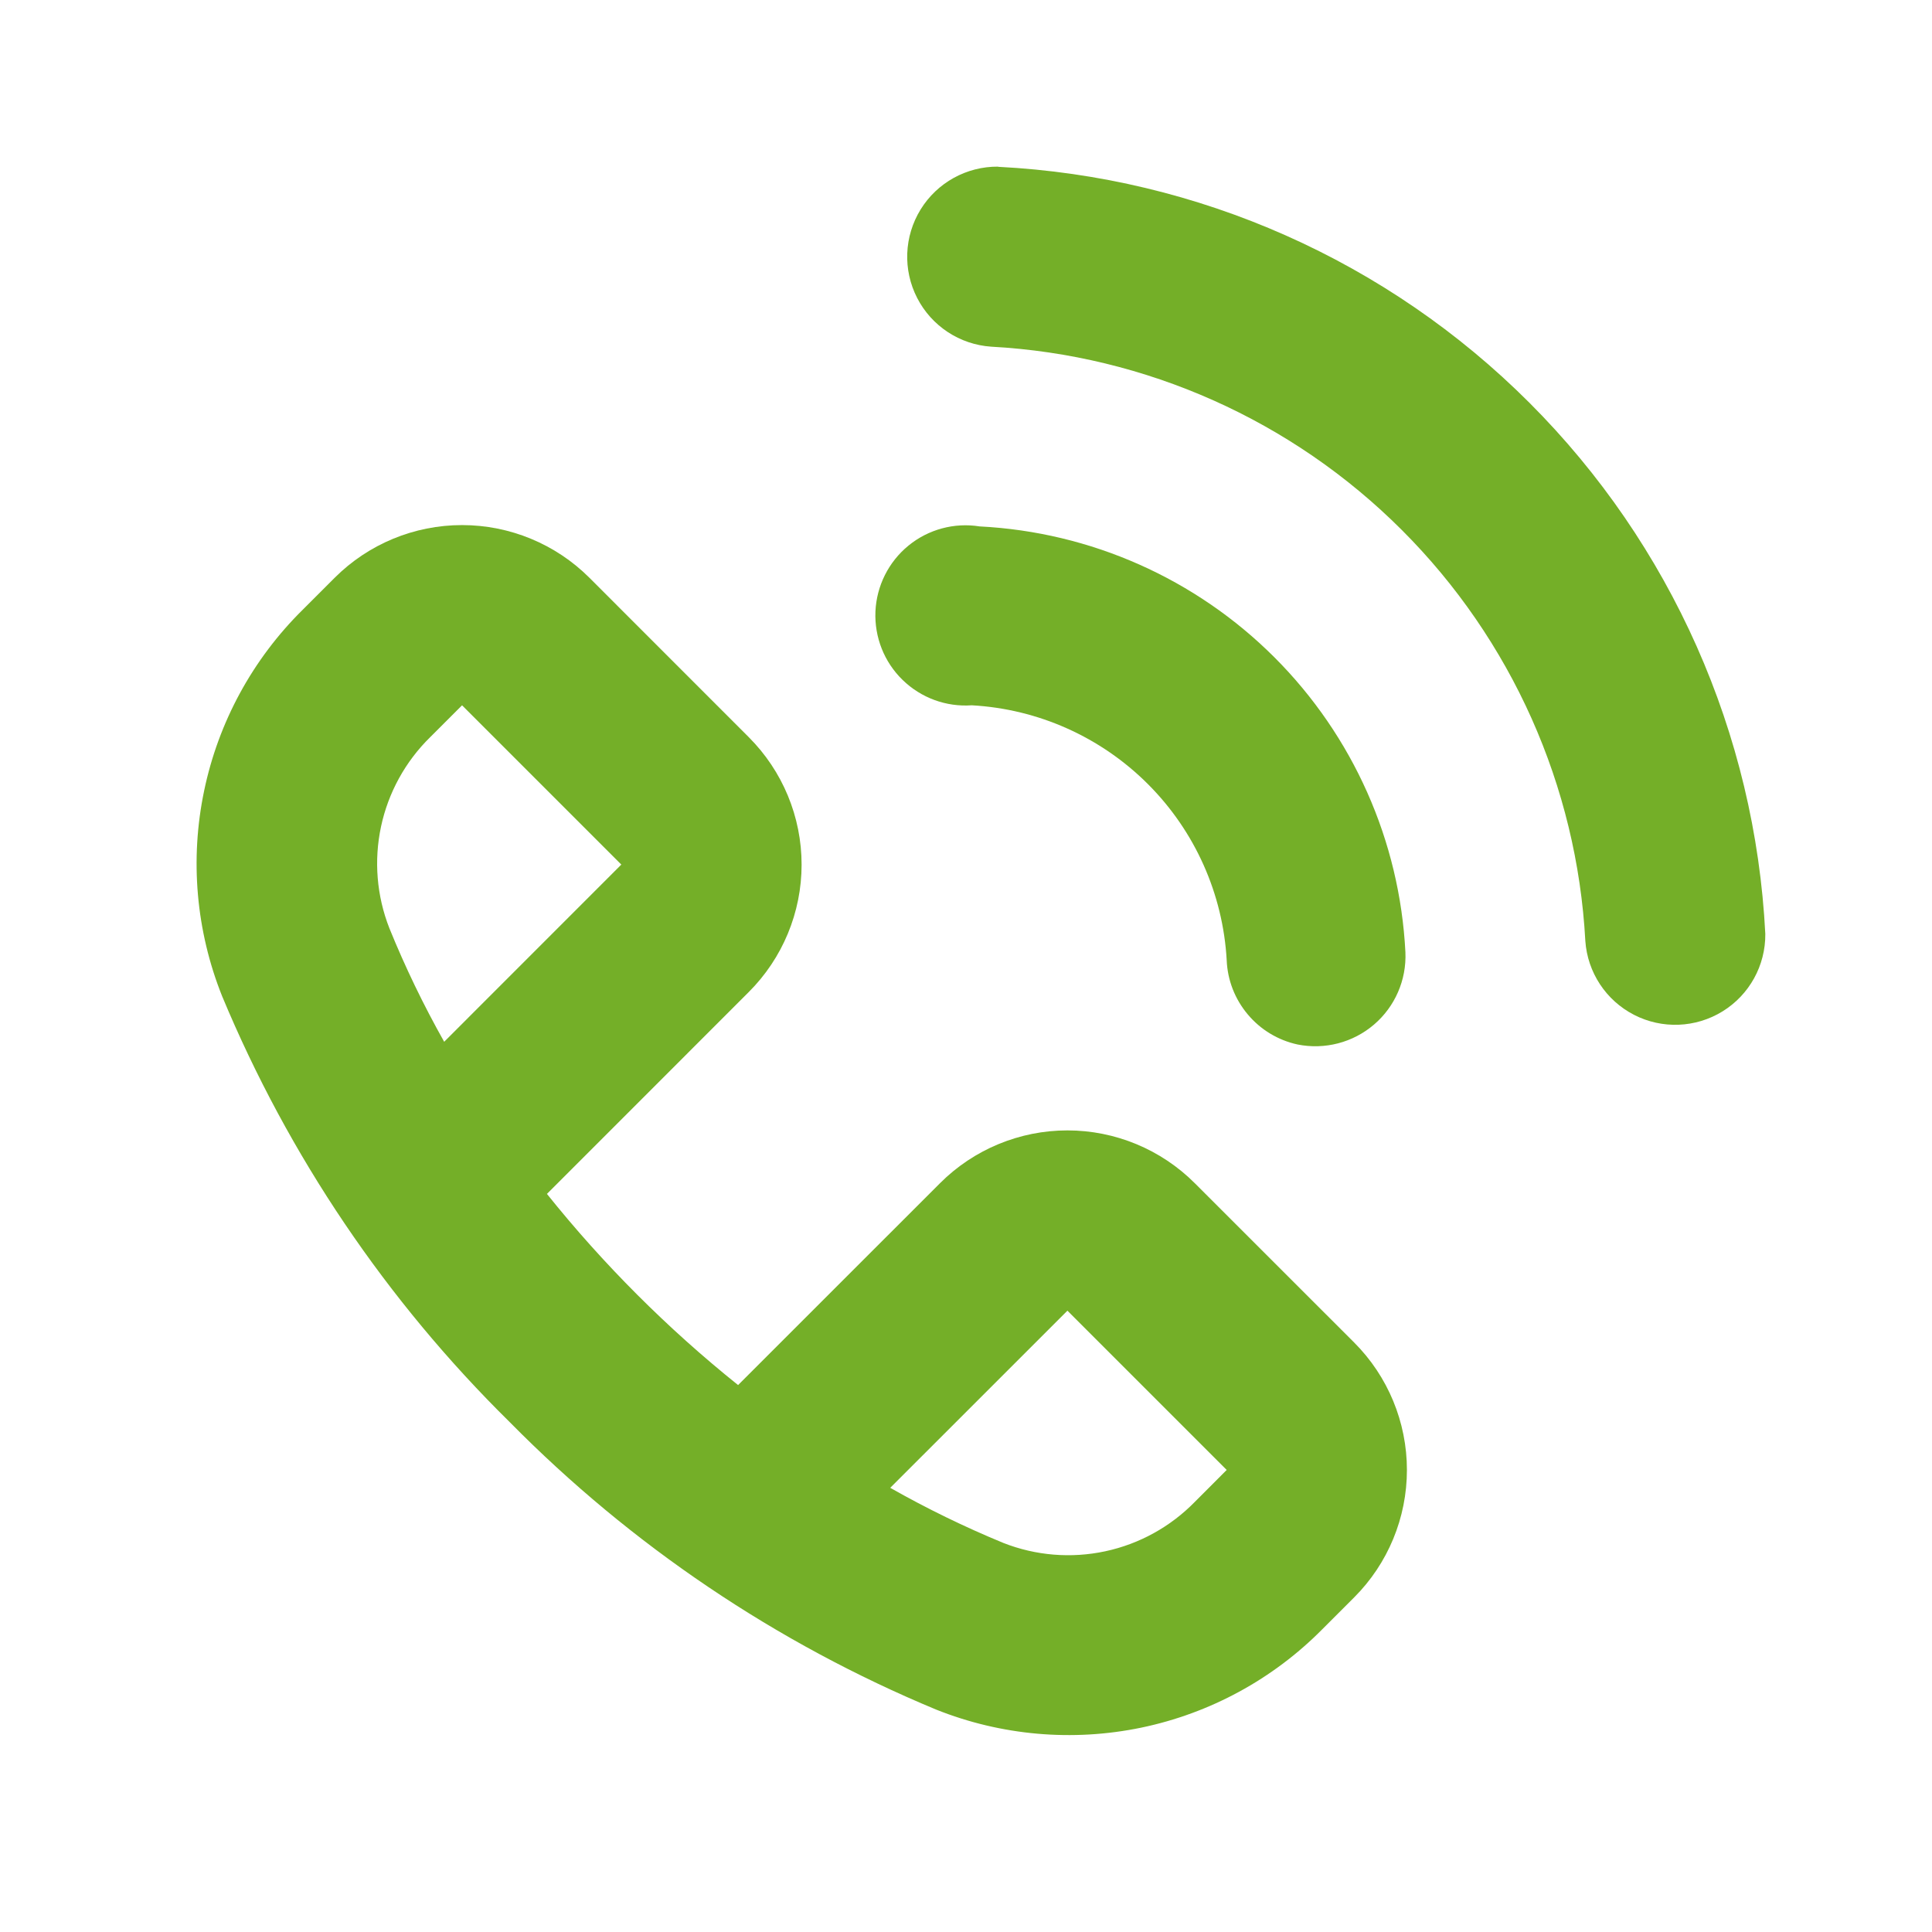 <svg width="32" height="32" viewBox="0 0 32 32" fill="none" xmlns="http://www.w3.org/2000/svg">
<path d="M16.532 2.76C16.009 2.756 15.522 3.025 15.248 3.47C14.974 3.915 14.952 4.47 15.191 4.935C15.43 5.4 15.894 5.706 16.416 5.742C18.981 5.881 21.404 6.963 23.22 8.78C25.037 10.596 26.119 13.019 26.258 15.584C26.294 16.106 26.6 16.57 27.065 16.809C27.529 17.048 28.085 17.026 28.53 16.752C28.975 16.478 29.244 15.991 29.239 15.468C29.071 12.153 27.679 9.018 25.332 6.671C22.985 4.323 19.85 2.931 16.534 2.763L16.532 2.76Z" fill="#74AF28"/>
<path d="M21.492 17.3C21.942 17.39 22.408 17.269 22.757 16.971C23.106 16.673 23.298 16.23 23.278 15.772C23.185 13.931 22.412 12.191 21.109 10.888C19.806 9.585 18.066 8.812 16.225 8.719C15.805 8.652 15.376 8.768 15.047 9.037C14.718 9.306 14.519 9.703 14.5 10.128C14.482 10.553 14.645 10.966 14.95 11.262C15.255 11.559 15.671 11.712 16.096 11.682C17.196 11.743 18.234 12.208 19.013 12.987C19.792 13.766 20.256 14.804 20.318 15.904C20.331 16.234 20.454 16.549 20.667 16.802C20.879 17.055 21.169 17.23 21.492 17.3L21.492 17.3Z" fill="#74AF28"/>
<path d="M15.505 28.316C16.584 28.747 17.766 28.851 18.904 28.615C20.041 28.378 21.084 27.812 21.901 26.986L22.429 26.458C22.989 25.898 23.303 25.139 23.303 24.347C23.303 23.556 22.989 22.796 22.429 22.236L19.79 19.598C19.231 19.038 18.471 18.723 17.68 18.723C16.888 18.723 16.128 19.038 15.569 19.598L12.225 22.941C11.057 22.005 9.995 20.943 9.059 19.775L12.402 16.431C12.962 15.872 13.277 15.112 13.277 14.321C13.277 13.529 12.962 12.77 12.402 12.21L9.764 9.571C9.204 9.011 8.444 8.697 7.653 8.697C6.861 8.697 6.102 9.011 5.542 9.571L5.014 10.099C4.186 10.916 3.618 11.959 3.381 13.098C3.143 14.237 3.247 15.42 3.679 16.5C4.781 19.146 6.401 21.545 8.444 23.556C10.457 25.597 12.858 27.216 15.505 28.316L15.505 28.316ZM17.68 21.709L20.318 24.347L19.791 24.875C19.387 25.288 18.872 25.573 18.307 25.694C17.743 25.815 17.156 25.767 16.619 25.556C15.976 25.291 15.35 24.986 14.745 24.643L17.68 21.709ZM6.45 15.376C6.239 14.84 6.191 14.254 6.311 13.691C6.431 13.128 6.714 12.613 7.125 12.21L7.653 11.682L10.291 14.32L7.357 17.255C7.015 16.648 6.712 16.021 6.45 15.376L6.45 15.376Z" fill="#74AF28"/>
</svg>
